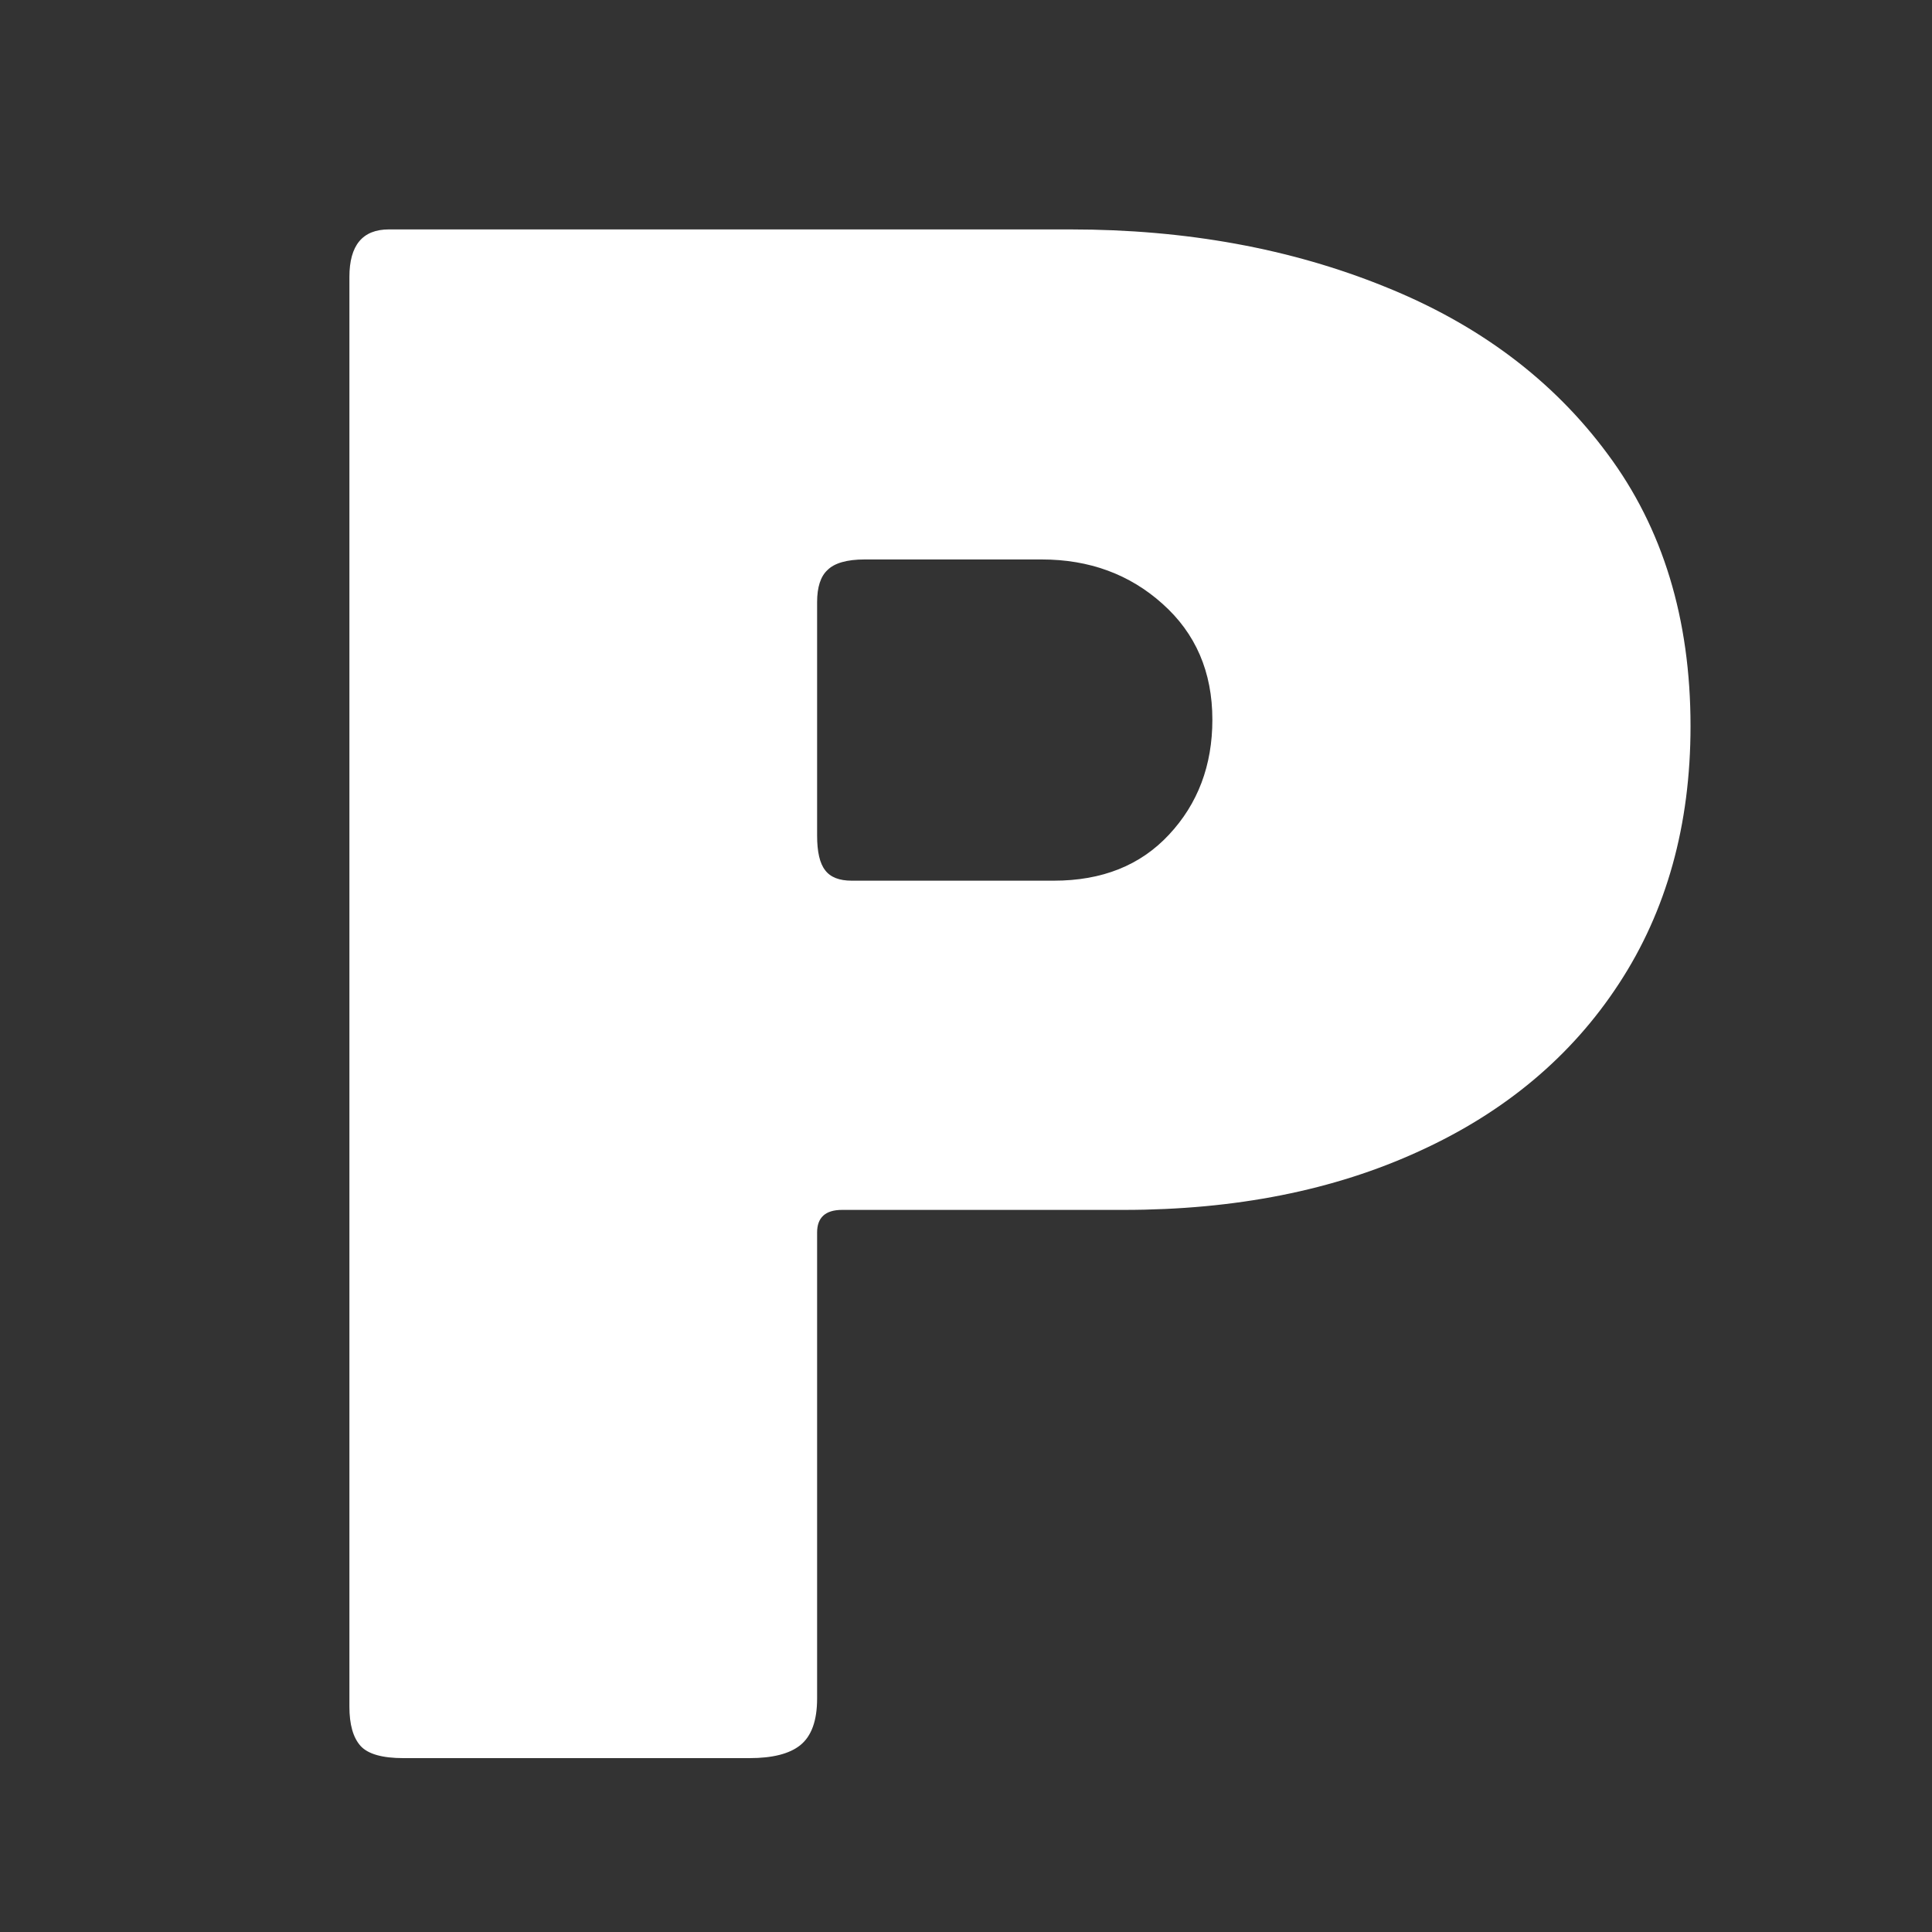 <svg xmlns="http://www.w3.org/2000/svg" xmlns:xlink="http://www.w3.org/1999/xlink" width="50" zoomAndPan="magnify" viewBox="0 0 37.5 37.5" height="50" preserveAspectRatio="xMidYMid meet" version="1.0"><rect x="0" y="0" width="37.5" height="37.5" fill="#333333" stroke="none"/><defs><g/></defs><g fill="#ffffff" fill-opacity="1"><g transform="translate(4.704, 34.125)"><g><path d="M 28.109 -20.031 C 28.109 -18.113 27.645 -16.445 26.719 -15.031 C 25.801 -13.625 24.508 -12.539 22.844 -11.781 C 21.188 -11.02 19.273 -10.641 17.109 -10.641 L 11.641 -10.641 C 11.316 -10.641 11.156 -10.492 11.156 -10.203 L 11.156 -1.156 C 11.156 -0.727 11.047 -0.426 10.828 -0.25 C 10.617 -0.082 10.289 0 9.844 0 L 3.125 0 C 2.719 0 2.441 -0.078 2.297 -0.234 C 2.148 -0.398 2.078 -0.656 2.078 -1 L 2.078 -28.75 C 2.078 -29.363 2.332 -29.672 2.844 -29.672 L 16.078 -29.672 C 18.316 -29.672 20.348 -29.301 22.172 -28.562 C 23.992 -27.832 25.438 -26.75 26.5 -25.312 C 27.57 -23.875 28.109 -22.113 28.109 -20.031 Z M 18.828 -20.156 C 18.828 -21.082 18.504 -21.832 17.859 -22.406 C 17.223 -22.977 16.441 -23.266 15.516 -23.266 L 12.078 -23.266 C 11.734 -23.266 11.492 -23.195 11.359 -23.062 C 11.223 -22.938 11.156 -22.727 11.156 -22.438 L 11.156 -17.906 C 11.156 -17.594 11.207 -17.367 11.312 -17.234 C 11.414 -17.098 11.586 -17.031 11.828 -17.031 L 15.75 -17.031 C 16.688 -17.031 17.43 -17.328 17.984 -17.922 C 18.547 -18.523 18.828 -19.27 18.828 -20.156 Z M 18.828 -20.156 "/></g></g></g></svg>